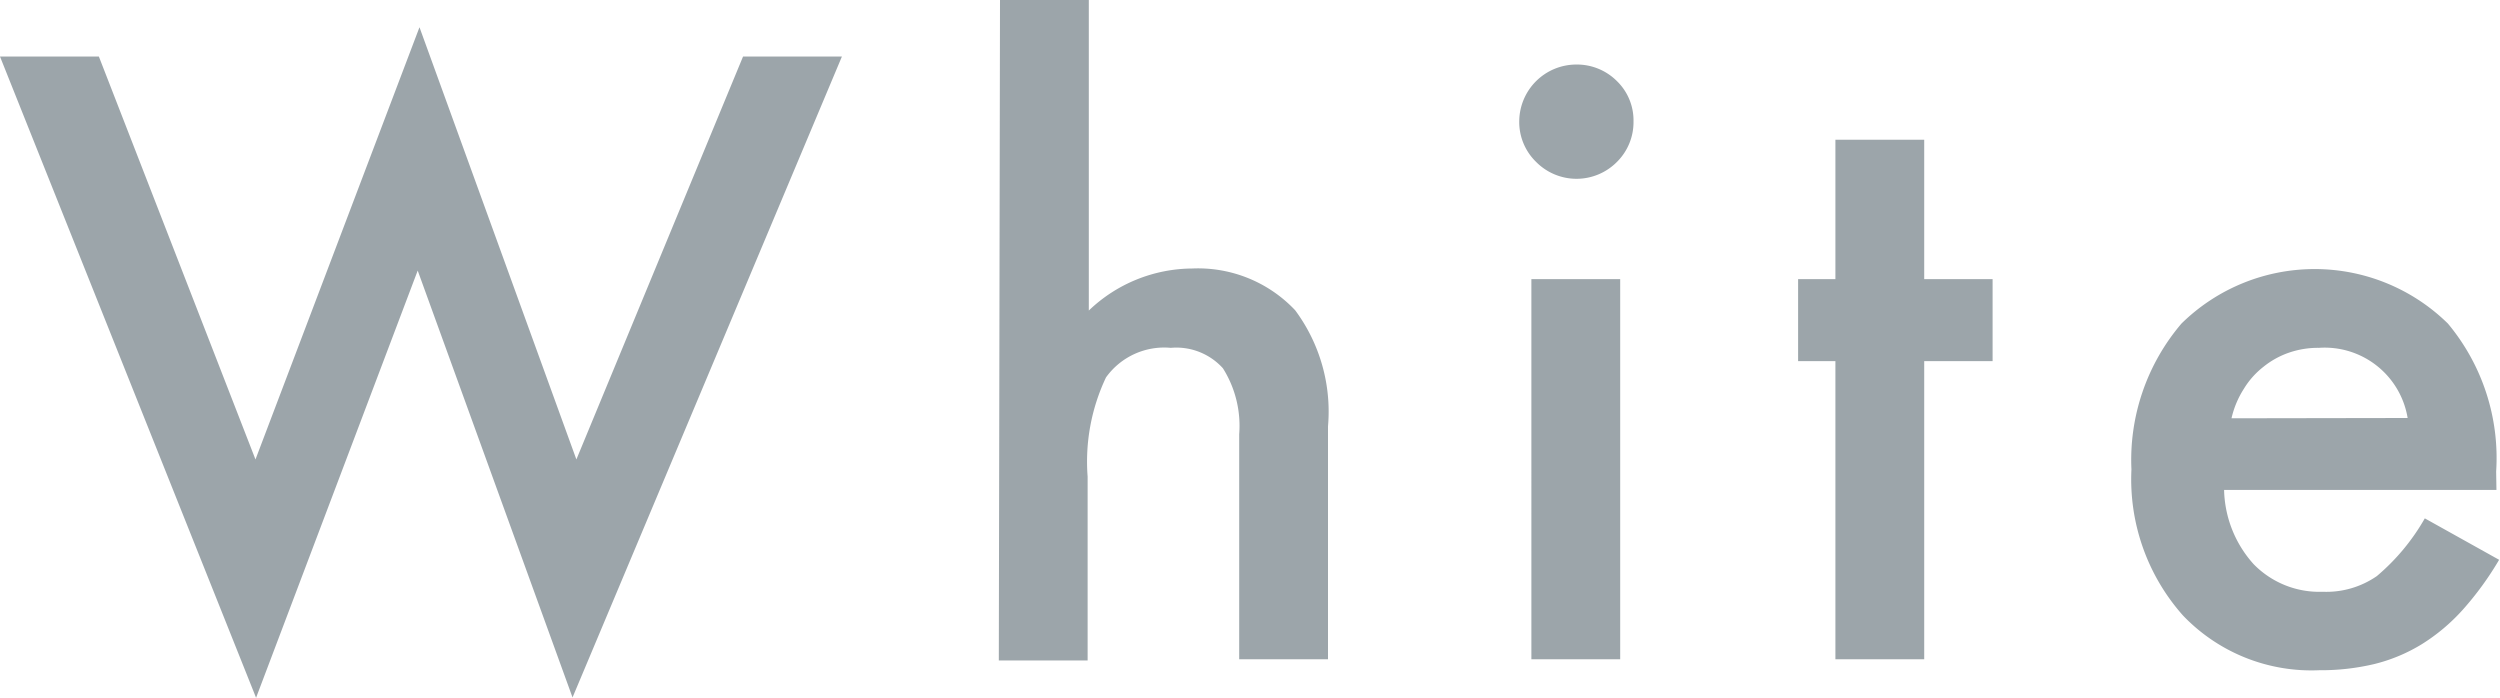 <svg xmlns="http://www.w3.org/2000/svg" viewBox="0 0 84.45 23.57"><defs><style>.cls-1{fill:#9ca5aa}</style></defs><g id="レイヤー_2" data-name="レイヤー 2"><g id="site"><path class="cls-1" d="M3.34 1.91l5.29 13.61L14.17.92l5.3 14.6L25.1 1.91h3.34l-9.1 21.65-5.23-14.42-5.46 14.43L0 1.91zM33.78 0h3v10.49a5.09 5.09 0 0 1 3.49-1.42 4.51 4.51 0 0 1 3.48 1.41 5.74 5.74 0 0 1 1.11 3.92v7.87h-3v-7.6a3.65 3.65 0 0 0-.55-2.23 2.12 2.12 0 0 0-1.76-.69 2.42 2.42 0 0 0-2.19 1 6.64 6.64 0 0 0-.62 3.35v6.21h-3zM51.32 4.09a1.93 1.93 0 0 1 1.92-1.91 1.91 1.91 0 0 1 1.38.56 1.85 1.85 0 0 1 .56 1.36 1.89 1.89 0 0 1-.56 1.37 1.92 1.92 0 0 1-2.73 0 1.88 1.88 0 0 1-.57-1.38zm3.41 5.34v12.84h-3V9.43zM65 12.2v10.07h-3V12.2h-1.26V9.43H62V4.72h3v4.71h2.31v2.77zM84.33 16.55h-9.2a3.87 3.87 0 0 0 1 2.51 3.1 3.1 0 0 0 2.33.93 3 3 0 0 0 1.83-.53 7.23 7.23 0 0 0 1.62-1.95l2.51 1.4a10.54 10.54 0 0 1-1.23 1.69 6.45 6.45 0 0 1-1.38 1.16 5.65 5.65 0 0 1-1.6.67 7.79 7.79 0 0 1-1.86.21 6 6 0 0 1-4.61-1.85A6.92 6.92 0 0 1 72 15.86a7.1 7.1 0 0 1 1.69-4.93 6.42 6.42 0 0 1 9 0 7.09 7.09 0 0 1 1.63 5zm-3-2.43a2.84 2.84 0 0 0-3-2.37 3 3 0 0 0-1 .16 2.85 2.85 0 0 0-.87.48 2.76 2.76 0 0 0-.66.74 3.15 3.15 0 0 0-.42 1z"/></g></g></svg>